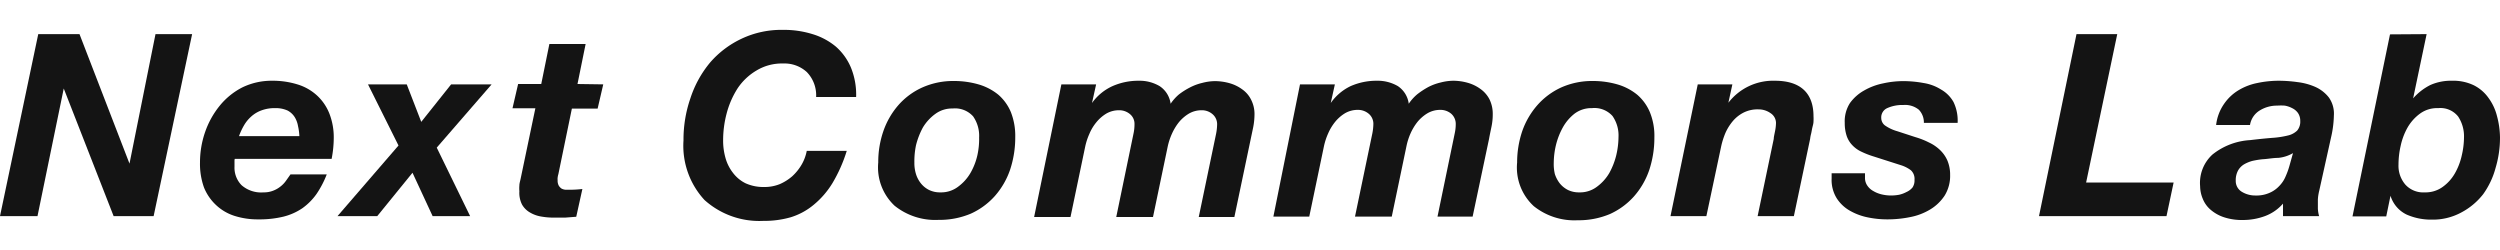 <svg id="レイヤー_1" data-name="レイヤー 1" xmlns="http://www.w3.org/2000/svg" viewBox="0 0 200 20"><defs><style>.cls-1{fill:#141414;}</style></defs><path class="cls-1" d="M6.36,2.73l4,10.36h0L12.44,2.73h2.93L12.29,17.29H9.09L5.1,7.08h0L3,17.29H0L3.06,2.73Z"/><path class="cls-1" d="M18.76,12.91v.42a2,2,0,0,0,.57,1.49,2.38,2.38,0,0,0,1.75.57,2,2,0,0,0,.76-.13,2.18,2.18,0,0,0,.6-.34,2.13,2.13,0,0,0,.44-.46l.36-.51h2.9a7.72,7.72,0,0,1-.82,1.57,4.81,4.81,0,0,1-1.12,1.13,4.7,4.7,0,0,1-1.52.68,8.08,8.08,0,0,1-2,.22,6.1,6.1,0,0,1-1.92-.28,3.85,3.85,0,0,1-1.48-.87A3.94,3.94,0,0,1,16.32,15,5.58,5.58,0,0,1,16,13a7.4,7.4,0,0,1,.41-2.44,6.9,6.9,0,0,1,1.15-2.08A5.66,5.66,0,0,1,19.37,7a5.35,5.35,0,0,1,2.42-.54,6.64,6.64,0,0,1,2,.29,4.06,4.06,0,0,1,1.55.87,3.92,3.92,0,0,1,1,1.44,5.22,5.22,0,0,1,.36,2,8.89,8.89,0,0,1-.17,1.65H18.78A.65.65,0,0,0,18.76,12.91Zm5.08-2.83a2,2,0,0,0-.27-.72A1.5,1.5,0,0,0,23,8.84a2.29,2.29,0,0,0-1-.19,3,3,0,0,0-1.08.18,2.49,2.49,0,0,0-.82.49,2.86,2.86,0,0,0-.58.71,5.18,5.18,0,0,0-.4.86h4.83A4.43,4.43,0,0,0,23.84,10.08Z"/><path class="cls-1" d="M37.61,17.29h-3L33,13.82l-2.82,3.47H27l4.88-5.65L29.44,6.75h3.1l1.16,3,2.39-3h3.24l-4.39,5.06Z"/><path class="cls-1" d="M48.26,6.75l-.45,1.94H45.75l-1.08,5.24a1.67,1.67,0,0,0-.06.29.8.8,0,0,0,0,.19.85.85,0,0,0,.09.44.76.76,0,0,0,.23.24.85.85,0,0,0,.32.09h.34a8.94,8.94,0,0,0,1-.06l-.49,2.22-.9.07c-.3,0-.61,0-.92,0a5.75,5.75,0,0,1-1-.09A2.56,2.56,0,0,1,42.4,17a1.71,1.71,0,0,1-.64-.64,2.07,2.07,0,0,1-.21-1.06,2.68,2.68,0,0,1,0-.46c0-.17.06-.35.1-.54l1.18-5.64H41l.45-1.94h1.85l.65-3.2h2.9l-.65,3.2Z"/><path class="cls-1" d="M64.54,5.76a2.64,2.64,0,0,0-1.89-.68,3.92,3.92,0,0,0-2.13.56A4.66,4.66,0,0,0,59,7.08a7.06,7.06,0,0,0-.87,2,8.43,8.43,0,0,0-.28,2.13,5.09,5.09,0,0,0,.19,1.43,3.42,3.42,0,0,0,.6,1.19,2.84,2.84,0,0,0,1,.83,3.46,3.46,0,0,0,1.5.3,3.22,3.22,0,0,0,1.24-.23,3.85,3.85,0,0,0,1-.63,4,4,0,0,0,.75-.93,3.5,3.5,0,0,0,.41-1.1h3.2a11.82,11.82,0,0,1-1.15,2.59,6.87,6.87,0,0,1-1.49,1.72,5.31,5.31,0,0,1-1.84,1,7.63,7.63,0,0,1-2.19.29A6.55,6.55,0,0,1,56.36,16a6.39,6.39,0,0,1-1.68-4.77,10.12,10.12,0,0,1,.55-3.36A8.65,8.65,0,0,1,56.81,5,7.6,7.6,0,0,1,59.32,3.1a7.44,7.44,0,0,1,3.31-.71A7.65,7.65,0,0,1,65,2.73a5.3,5.3,0,0,1,1.87,1,4.6,4.6,0,0,1,1.21,1.69,5.72,5.72,0,0,1,.41,2.34h-3.2A2.66,2.66,0,0,0,64.54,5.76Z"/><path class="cls-1" d="M70.67,10.49A6.3,6.3,0,0,1,71.88,8.4,5.61,5.61,0,0,1,73.78,7a6.05,6.05,0,0,1,2.53-.52,7,7,0,0,1,2,.28,4.47,4.47,0,0,1,1.56.82,3.76,3.76,0,0,1,1,1.39,5.19,5.19,0,0,1,.35,2,8.19,8.19,0,0,1-.41,2.6,6.22,6.22,0,0,1-1.22,2.11,5.76,5.76,0,0,1-1.92,1.41,6.42,6.42,0,0,1-2.58.5,5.19,5.19,0,0,1-3.52-1.13A4.2,4.2,0,0,1,70.26,13,7.56,7.56,0,0,1,70.67,10.49Zm2.61,3.44a2.26,2.26,0,0,0,.4.75,1.94,1.94,0,0,0,.65.52,2,2,0,0,0,.9.19,2.23,2.23,0,0,0,1.4-.44,3.62,3.62,0,0,0,1-1.1,5.07,5.07,0,0,0,.56-1.43A6,6,0,0,0,78.33,11a2.71,2.71,0,0,0-.48-1.69,1.94,1.94,0,0,0-1.64-.63,2.24,2.24,0,0,0-1.38.43,3.69,3.69,0,0,0-1,1.09,6.07,6.07,0,0,0-.55,1.42A6.3,6.3,0,0,0,73.15,13,3,3,0,0,0,73.28,13.93Z"/><path class="cls-1" d="M87.69,6.75l-.33,1.49h0A4.09,4.09,0,0,1,89,6.89a5.12,5.12,0,0,1,2.1-.43,3.16,3.16,0,0,1,1.67.43,2,2,0,0,1,.88,1.41,3.61,3.61,0,0,1,.67-.75A5.82,5.82,0,0,1,95.19,7a4.2,4.2,0,0,1,1-.37,4.06,4.06,0,0,1,1-.14,4.39,4.39,0,0,1,1.19.17,3.17,3.17,0,0,1,1,.49,2.2,2.2,0,0,1,.71.83,2.5,2.5,0,0,1,.27,1.18,5.54,5.54,0,0,1-.1,1c-.07.34-.14.66-.21,1l-1.3,6.2H95.9l1.39-6.67a4.17,4.17,0,0,0,.08-.75,1.05,1.05,0,0,0-.36-.8,1.3,1.3,0,0,0-.9-.32,2,2,0,0,0-1,.27,3.11,3.11,0,0,0-.8.69,4.34,4.34,0,0,0-.56.93,5.09,5.09,0,0,0-.33,1l-1.18,5.65H89.3l1.38-6.67a3.43,3.43,0,0,0,.08-.75,1,1,0,0,0-.35-.8,1.33,1.33,0,0,0-.91-.32,2,2,0,0,0-1,.27,3.07,3.07,0,0,0-.79.69,3.66,3.66,0,0,0-.56.93,5.09,5.09,0,0,0-.33,1l-1.18,5.65H82.73L84.91,6.75Z"/><path class="cls-1" d="M106.79,6.75l-.33,1.49h0a4.09,4.09,0,0,1,1.59-1.35,5.12,5.12,0,0,1,2.1-.43,3.2,3.2,0,0,1,1.68.43,2,2,0,0,1,.87,1.41,3.61,3.61,0,0,1,.67-.75,6.37,6.37,0,0,1,.88-.58,4.2,4.2,0,0,1,1-.37,4.12,4.12,0,0,1,1-.14,4.28,4.28,0,0,1,1.19.17,3.17,3.17,0,0,1,1,.49,2.32,2.32,0,0,1,.72.83,2.63,2.63,0,0,1,.26,1.18,4.75,4.75,0,0,1-.1,1c-.07.34-.14.66-.2,1l-1.31,6.2H115l1.38-6.67a3.43,3.43,0,0,0,.08-.75,1.08,1.08,0,0,0-.35-.8,1.33,1.33,0,0,0-.91-.32,2,2,0,0,0-1,.27,3.11,3.11,0,0,0-.8.69,4.34,4.34,0,0,0-.56.93,5,5,0,0,0-.32,1l-1.18,5.65H108.4l1.39-6.67a4.17,4.17,0,0,0,.08-.75,1.05,1.05,0,0,0-.36-.8,1.33,1.33,0,0,0-.91-.32,2,2,0,0,0-1,.27,3.07,3.07,0,0,0-.79.69,4,4,0,0,0-.56.93,5.09,5.09,0,0,0-.33,1l-1.18,5.65h-2.87L104,6.75Z"/><path class="cls-1" d="M121.78,10.49A6.3,6.3,0,0,1,123,8.4,5.71,5.71,0,0,1,124.89,7a6.05,6.05,0,0,1,2.53-.52,7,7,0,0,1,2,.28,4.47,4.47,0,0,1,1.56.82A3.76,3.76,0,0,1,132,9a5,5,0,0,1,.35,2,8.19,8.19,0,0,1-.41,2.6,6.22,6.22,0,0,1-1.22,2.11,5.76,5.76,0,0,1-1.92,1.41,6.42,6.42,0,0,1-2.58.5,5.19,5.19,0,0,1-3.52-1.13A4.2,4.2,0,0,1,121.37,13,7.82,7.82,0,0,1,121.78,10.49Zm2.61,3.44a2.46,2.46,0,0,0,.4.75,2,2,0,0,0,.65.52,2,2,0,0,0,.9.19,2.23,2.23,0,0,0,1.4-.44,3.65,3.65,0,0,0,1-1.1,5.75,5.75,0,0,0,.56-1.43,6.45,6.45,0,0,0,.18-1.45A2.71,2.71,0,0,0,129,9.28a1.94,1.94,0,0,0-1.64-.63,2.24,2.24,0,0,0-1.38.43,3.65,3.65,0,0,0-.94,1.09,5.68,5.68,0,0,0-.56,1.42,6.3,6.3,0,0,0-.18,1.44A3.38,3.38,0,0,0,124.39,13.93Z"/><path class="cls-1" d="M138.59,6.75l-.32,1.47h0A4.51,4.51,0,0,1,142,6.46c2.05,0,3.08,1,3.08,2.84a3.73,3.73,0,0,1,0,.41c0,.18-.06.35-.1.53s-.06.34-.1.49-.06.29-.07.38l-1.3,6.18h-2.9l1.29-6.18c0-.16.06-.38.11-.65a3.6,3.6,0,0,0,.07-.63.94.94,0,0,0-.44-.78,1.65,1.65,0,0,0-.95-.3A2.5,2.5,0,0,0,139.5,9a2.78,2.78,0,0,0-.85.66,4,4,0,0,0-.6.94,6.18,6.18,0,0,0-.35,1.08l-1.19,5.61h-2.87l2.18-10.54Z"/><path class="cls-1" d="M153.51,8.78a1.74,1.74,0,0,0-1.24-.38,2.94,2.94,0,0,0-1.27.24.81.81,0,0,0-.5.8.75.75,0,0,0,.29.59,3.3,3.3,0,0,0,1,.47l1.44.47a6.35,6.35,0,0,1,1.09.43,3.26,3.26,0,0,1,.88.6,2.61,2.61,0,0,1,.59.84,2.91,2.91,0,0,1,.22,1.15,3,3,0,0,1-.44,1.66,3.62,3.62,0,0,1-1.16,1.11,4.85,4.85,0,0,1-1.61.61,9.11,9.11,0,0,1-1.81.18,7.68,7.68,0,0,1-1.57-.16,4.77,4.77,0,0,1-1.44-.54,3,3,0,0,1-1.05-1,2.78,2.78,0,0,1-.4-1.56v-.43h2.67v.35a1.07,1.07,0,0,0,.18.63,1.36,1.36,0,0,0,.48.44,2.35,2.35,0,0,0,.67.27,3.2,3.2,0,0,0,.75.09,3.66,3.66,0,0,0,.65-.06,2.32,2.32,0,0,0,.59-.22A1.32,1.32,0,0,0,153,15a1,1,0,0,0,.16-.61.93.93,0,0,0-.29-.77,2.62,2.62,0,0,0-.75-.39l-2.22-.71a7,7,0,0,1-1-.39,2.35,2.35,0,0,1-.71-.51,2,2,0,0,1-.45-.73,3.24,3.24,0,0,1-.16-1.06A2.69,2.69,0,0,1,148,8.24a3.49,3.49,0,0,1,1.13-1,5,5,0,0,1,1.52-.57,7.44,7.44,0,0,1,1.58-.18,8.88,8.88,0,0,1,1.65.15,3.67,3.67,0,0,1,1.4.52,2.63,2.63,0,0,1,1,1,3.43,3.43,0,0,1,.33,1.67h-2.7A1.47,1.47,0,0,0,153.51,8.78Z"/><path class="cls-1" d="M169.38,2.73,166.89,14.6h7l-.57,2.69H163.12l3-14.56Z"/><path class="cls-1" d="M177.94,8.29a3.75,3.75,0,0,1,1.14-1.07,4.65,4.65,0,0,1,1.51-.58,8.26,8.26,0,0,1,1.73-.18,11,11,0,0,1,1.49.11,5,5,0,0,1,1.43.39,2.86,2.86,0,0,1,1.07.84,2.22,2.22,0,0,1,.4,1.44,8.42,8.42,0,0,1-.23,1.77l-.94,4.24a3.82,3.82,0,0,0-.11.7c0,.28,0,.52,0,.73a2.56,2.56,0,0,0,.1.61h-2.89v-1a3.55,3.55,0,0,1-1.45,1,5.08,5.08,0,0,1-1.77.31,4.56,4.56,0,0,1-1.5-.22,3.15,3.15,0,0,1-1.07-.6,2.24,2.24,0,0,1-.63-.88,2.66,2.66,0,0,1-.21-1A3.07,3.07,0,0,1,177,12.36a5.3,5.3,0,0,1,3-1.15q1-.12,1.77-.18a7.19,7.19,0,0,0,1.26-.19,1.57,1.57,0,0,0,.74-.39,1.1,1.1,0,0,0,.25-.77,1.09,1.09,0,0,0-.19-.65,1.22,1.22,0,0,0-.46-.38,2,2,0,0,0-.59-.2,4.28,4.28,0,0,0-.6,0,2.61,2.61,0,0,0-1.39.38A1.67,1.67,0,0,0,180,10h-2.71A3.69,3.69,0,0,1,177.94,8.29Zm4.32,4.34c-.42,0-.84.09-1.26.11a7,7,0,0,0-.8.13,2.77,2.77,0,0,0-.68.28,1.36,1.36,0,0,0-.48.5,1.62,1.62,0,0,0-.18.81,1,1,0,0,0,.48.88,2.05,2.05,0,0,0,1.11.3,2.56,2.56,0,0,0,1.13-.22,2.3,2.3,0,0,0,.77-.55,2.39,2.39,0,0,0,.5-.76,5.93,5.93,0,0,0,.31-.86l.28-1A2.9,2.9,0,0,1,182.26,12.63Z"/><path class="cls-1" d="M194.13,2.73l-1.08,5.14h0a4.53,4.53,0,0,1,1.38-1.07,4.05,4.05,0,0,1,1.74-.34,3.78,3.78,0,0,1,1.73.36,3.18,3.18,0,0,1,1.17,1,4.12,4.12,0,0,1,.68,1.43A6.89,6.89,0,0,1,200,11a8.38,8.38,0,0,1-.35,2.42,6.45,6.45,0,0,1-1,2.12A5.45,5.45,0,0,1,196.9,17a4.77,4.77,0,0,1-2.36.57,4.84,4.84,0,0,1-2-.4,2.47,2.47,0,0,1-1.3-1.51h0l-.34,1.65H188.2l3-14.56Zm-.53,6.36a3.61,3.61,0,0,0-1,1.12,5.19,5.19,0,0,0-.55,1.47,6.75,6.75,0,0,0-.17,1.49,2.31,2.31,0,0,0,.55,1.6,1.93,1.93,0,0,0,1.55.62,2.33,2.33,0,0,0,1.41-.42,3.41,3.41,0,0,0,1-1.1,5.05,5.05,0,0,0,.55-1.43,6.45,6.45,0,0,0,.18-1.45,2.86,2.86,0,0,0-.47-1.67,1.81,1.81,0,0,0-1.59-.67A2.32,2.32,0,0,0,193.6,9.09Z"/></svg>
